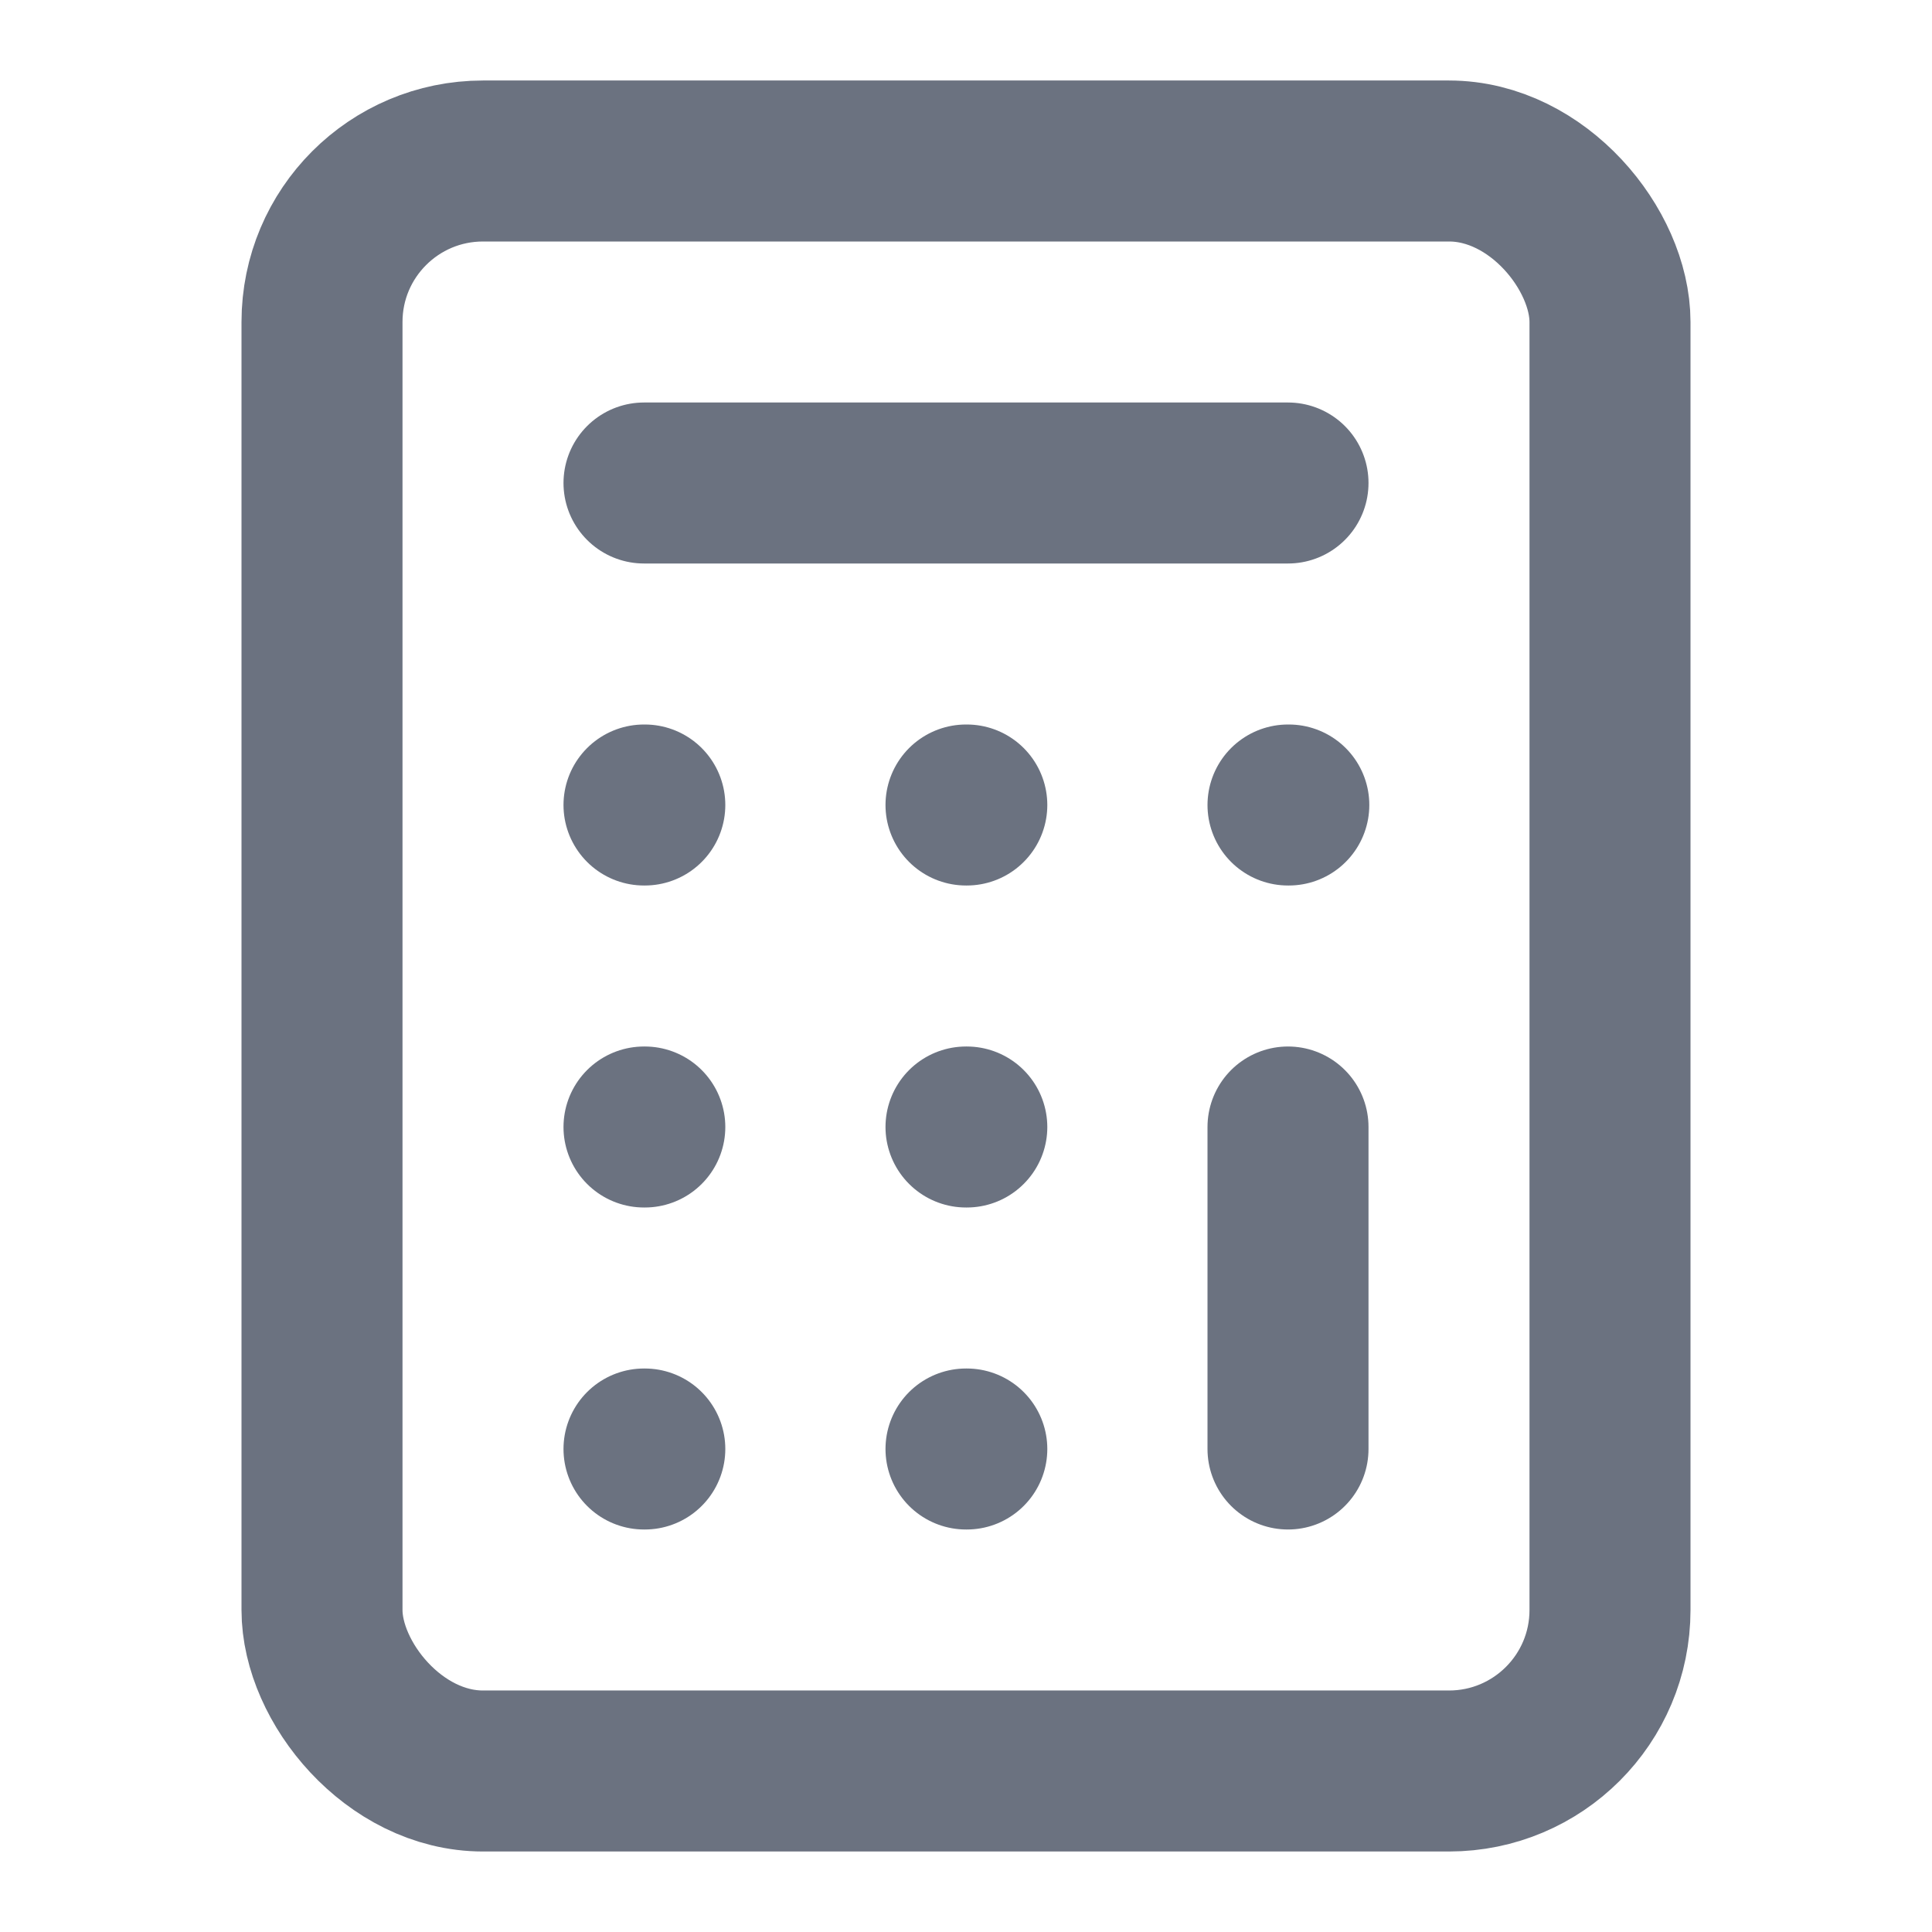 <?xml version="1.0" encoding="UTF-8"?>
<svg xmlns="http://www.w3.org/2000/svg" width="24" height="24" viewBox="0 0 24 24" fill="none" stroke="#6b7280" stroke-width="2" stroke-linecap="round" stroke-linejoin="round">
  <rect width="16" height="20" x="4" y="2" rx="2"></rect>
  <line x1="8" x2="16" y1="6" y2="6"></line>
  <line x1="16" x2="16" y1="14" y2="18"></line>
  <path d="M16 10h.01"></path>
  <path d="M12 10h.01"></path>
  <path d="M8 10h.01"></path>
  <path d="M12 14h.01"></path>
  <path d="M8 14h.01"></path>
  <path d="M12 18h.01"></path>
  <path d="M8 18h.01"></path>
</svg>
